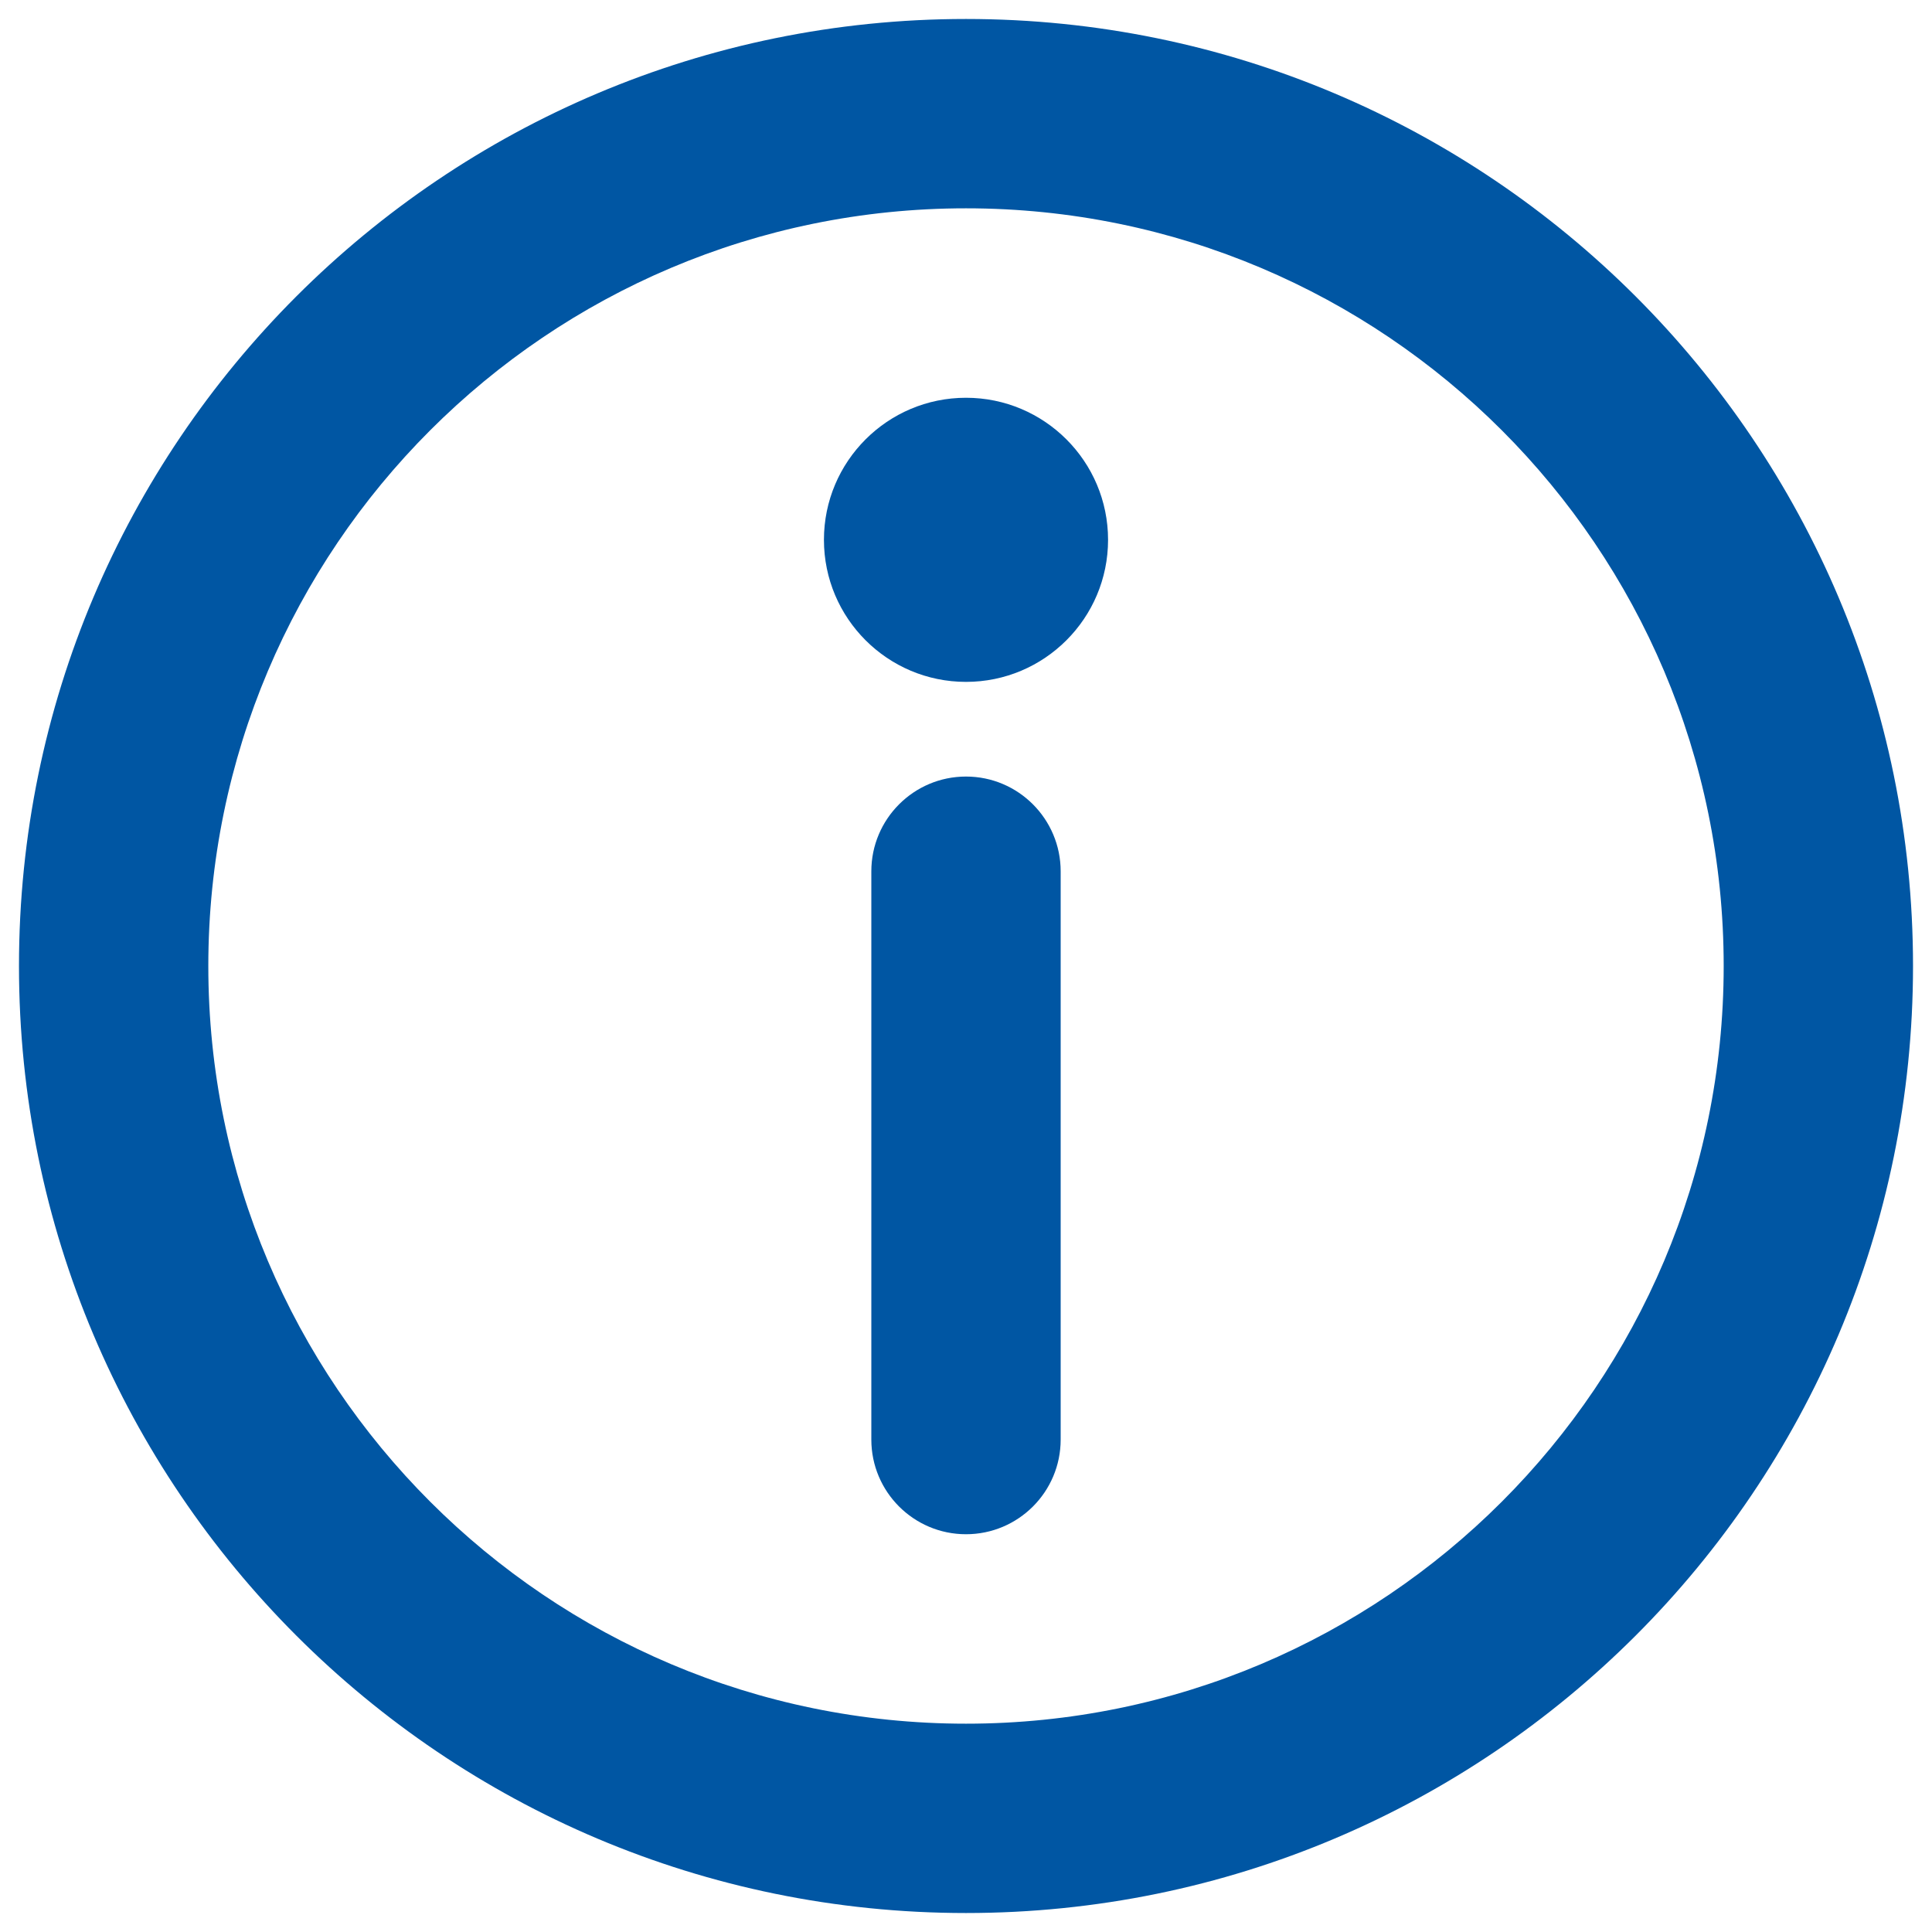 <svg width="17" height="17" viewBox="0 0 17 17" fill="none" xmlns="http://www.w3.org/2000/svg">
<path d="M8.5 1.833C4.818 1.833 1.833 4.818 1.833 8.5C1.833 12.182 4.818 15.167 8.5 15.167C12.182 15.167 15.167 12.182 15.167 8.5C15.167 4.818 12.182 1.833 8.5 1.833ZM0.167 8.5C0.167 3.898 3.898 0.167 8.5 0.167C13.102 0.167 16.833 3.898 16.833 8.5C16.833 13.102 13.102 16.833 8.5 16.833C3.898 16.833 0.167 13.102 0.167 8.5Z" fill="#0056A3"/>
<path d="M8.5 6.833C8.96 6.833 9.333 7.207 9.333 7.667V12.667C9.333 13.127 8.96 13.5 8.5 13.5C8.04 13.5 7.667 13.127 7.667 12.667V7.667C7.667 7.207 8.04 6.833 8.5 6.833Z" fill="#0056A3"/>
<path d="M9.75 4.75C9.75 5.44 9.19 6 8.5 6C7.81 6 7.25 5.44 7.25 4.75C7.25 4.06 7.81 3.5 8.5 3.5C9.19 3.5 9.75 4.06 9.75 4.75Z" fill="#0056A3"/>
</svg>
